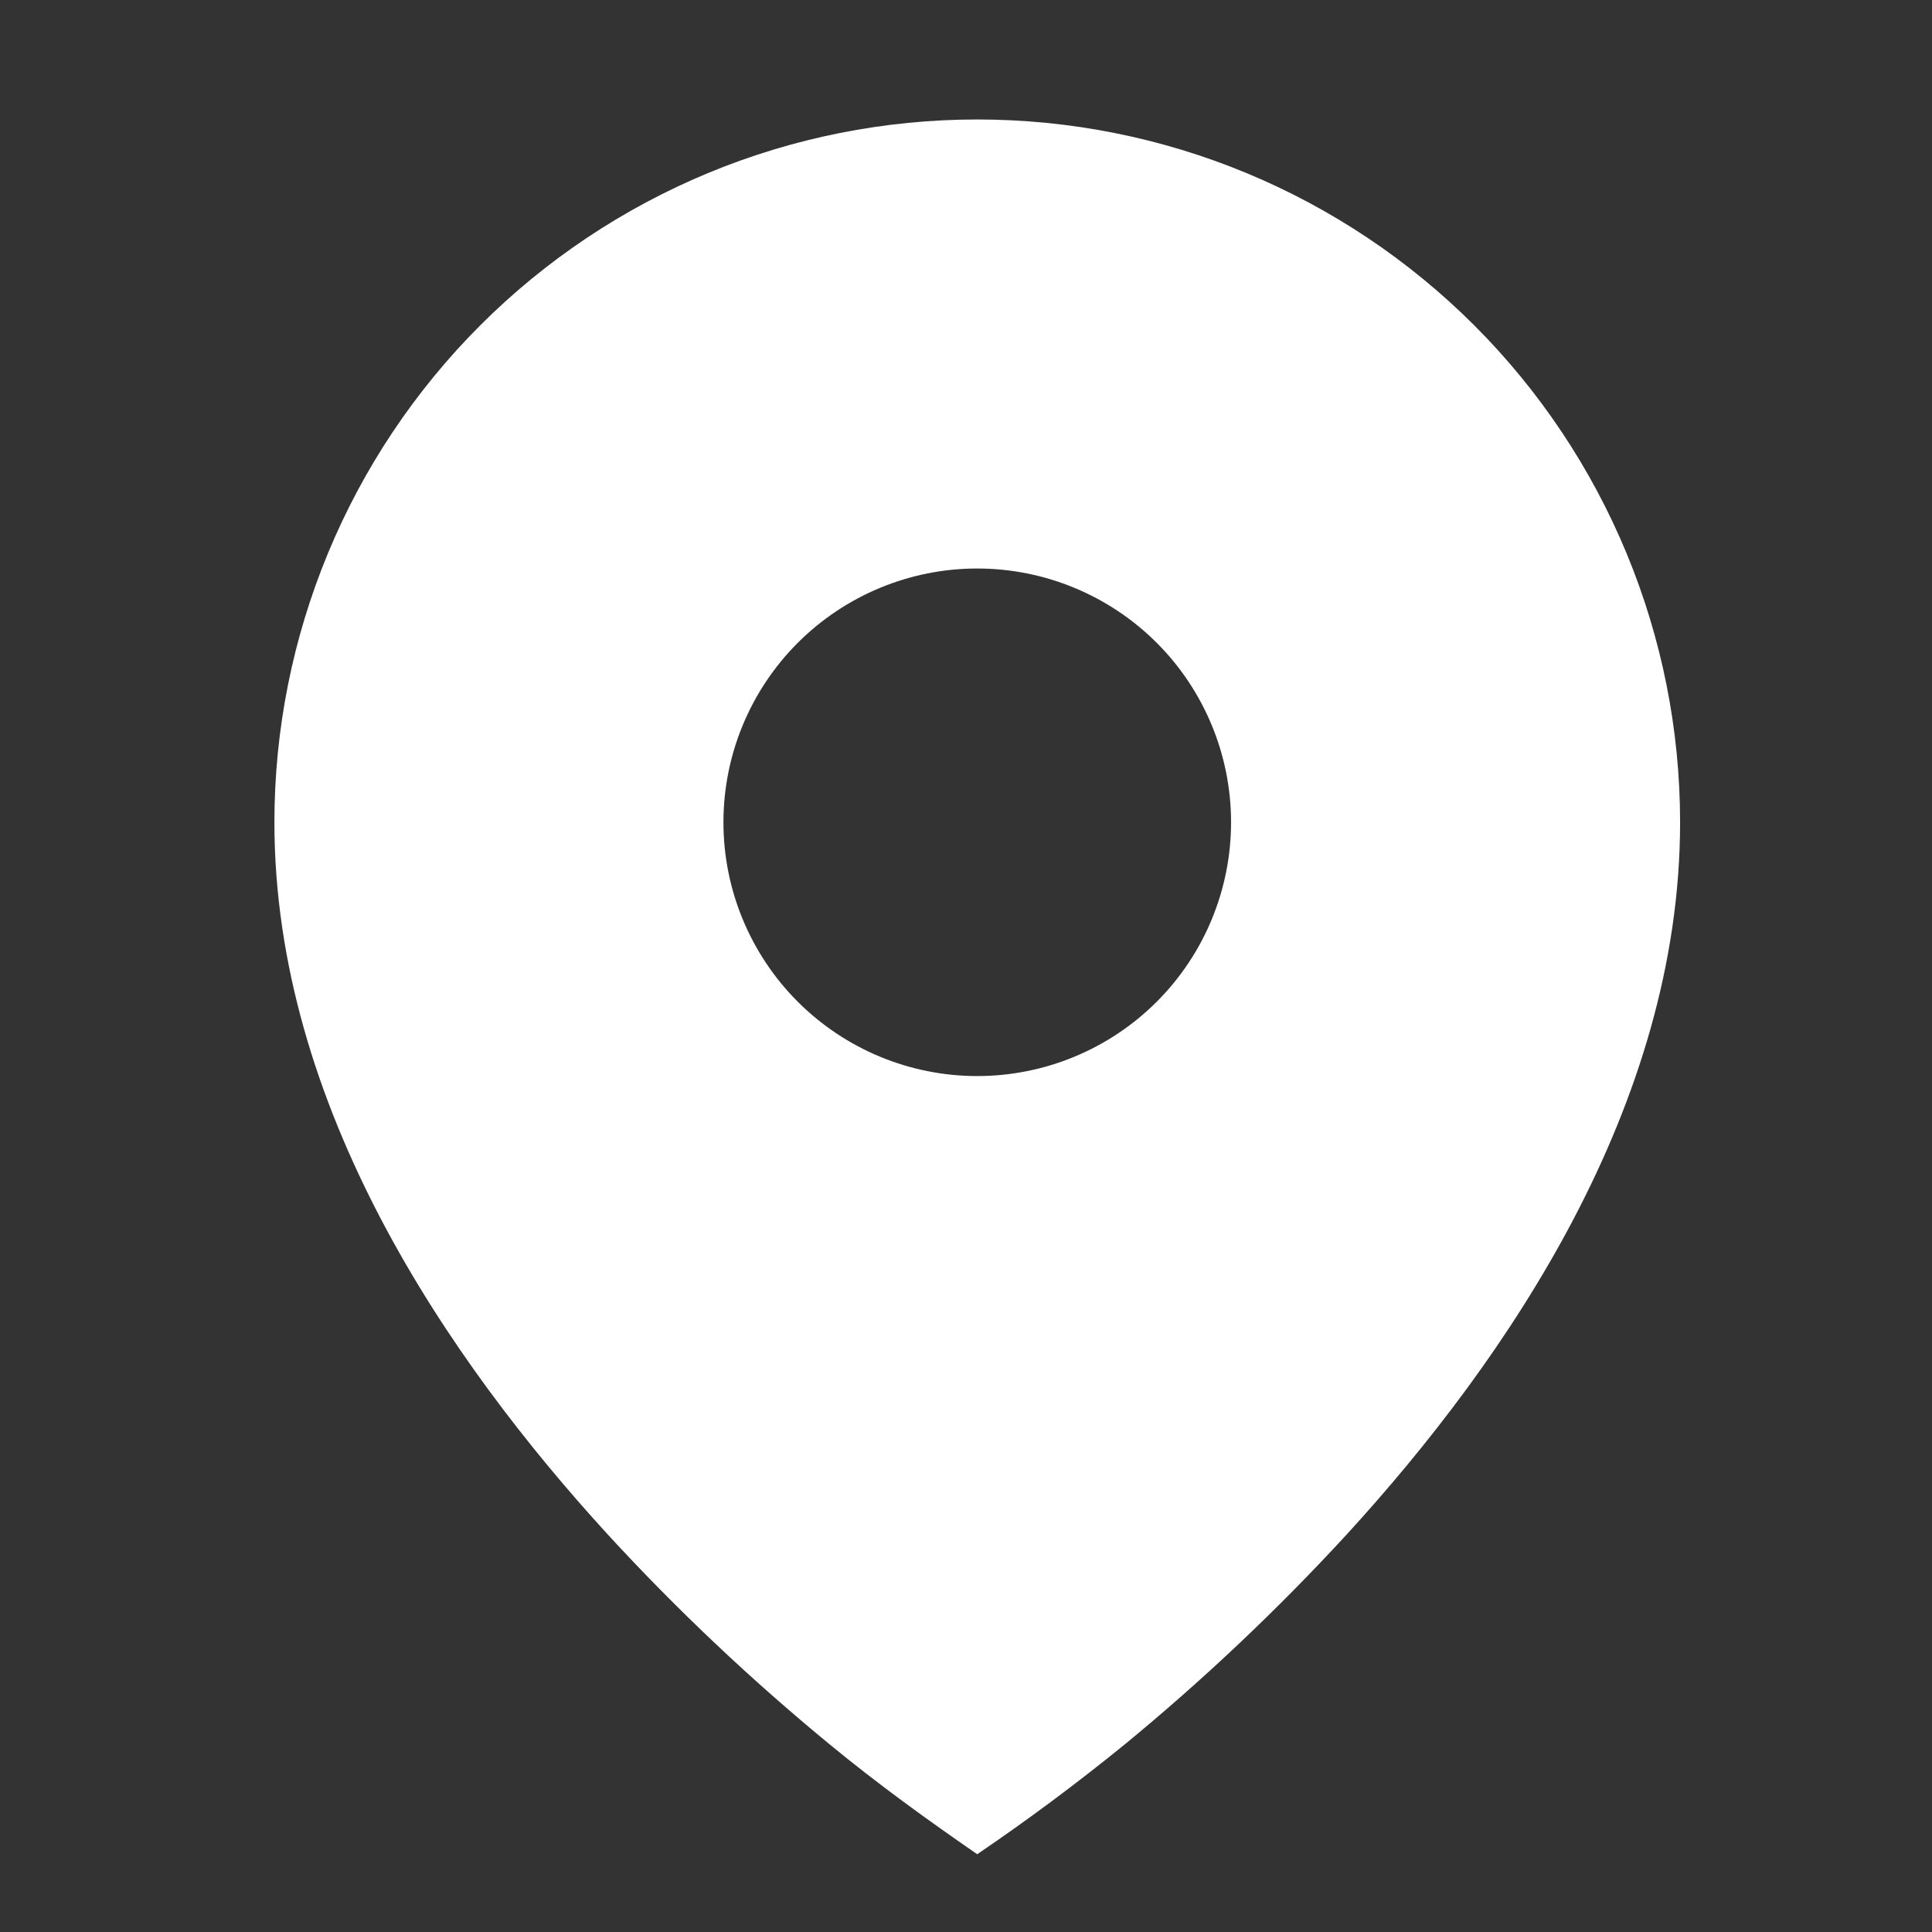 <svg width="31" height="31" viewBox="0 0 31 31" fill="none" xmlns="http://www.w3.org/2000/svg">
<rect x="0" y="0" width="31" height="31" fill="#333333" stroke="none"/>
<path d="M13.318 27.994C14.078 28.62 14.87 29.193 15.68 29.752C16.493 29.2 17.281 28.613 18.042 27.994C19.312 26.951 20.506 25.821 21.617 24.612C24.178 21.811 26.958 17.751 26.958 13.194C26.958 11.713 26.666 10.247 26.099 8.878C25.532 7.51 24.702 6.267 23.655 5.22C22.607 4.173 21.364 3.342 19.996 2.775C18.628 2.208 17.161 1.917 15.68 1.917C14.199 1.917 12.733 2.208 11.365 2.775C9.997 3.342 8.753 4.173 7.706 5.22C6.659 6.267 5.828 7.51 5.262 8.878C4.695 10.247 4.403 11.713 4.403 13.194C4.403 17.751 7.182 21.81 9.743 24.612C10.854 25.822 12.049 26.951 13.318 27.994ZM15.68 17.266C14.6 17.266 13.565 16.837 12.801 16.074C12.037 15.31 11.608 14.274 11.608 13.194C11.608 12.114 12.037 11.078 12.801 10.314C13.565 9.551 14.6 9.122 15.68 9.122C16.76 9.122 17.796 9.551 18.56 10.314C19.324 11.078 19.753 12.114 19.753 13.194C19.753 14.274 19.324 15.31 18.56 16.074C17.796 16.837 16.76 17.266 15.68 17.266Z" fill="white"/>
</svg>
